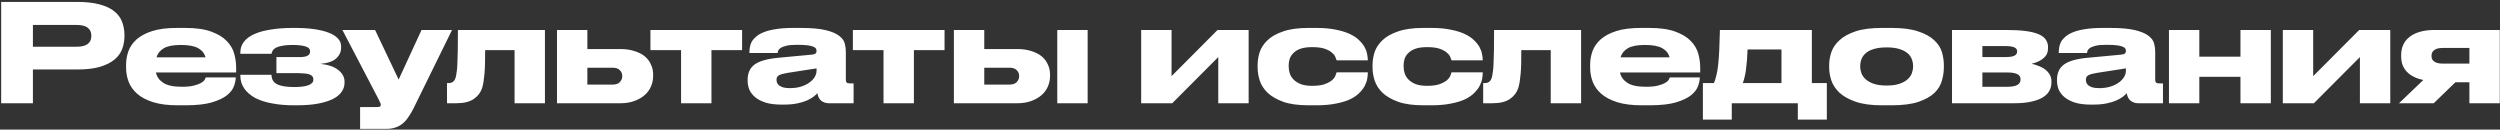 <?xml version="1.0" encoding="UTF-8"?> <svg xmlns="http://www.w3.org/2000/svg" width="1138" height="59" viewBox="0 0 1138 59" fill="none"><rect x="0" y="0" width="1138" height="59" fill="#333333" stroke="none"/> <path d="M14.98 31.624V47H0.534V0.872H35.13C39.263 0.872 42.715 1.265 45.484 2.05C48.253 2.794 50.465 3.848 52.118 5.212C53.771 6.576 54.929 8.167 55.59 9.986C56.293 11.805 56.644 13.768 56.644 15.876V16.496C56.644 18.563 56.293 20.526 55.59 22.386C54.887 24.205 53.709 25.796 52.056 27.16C50.403 28.524 48.191 29.619 45.422 30.446C42.694 31.231 39.263 31.624 35.13 31.624H14.98ZM14.98 21.27H34.882C37.155 21.27 38.829 20.857 39.904 20.03C41.02 19.203 41.578 18.005 41.578 16.434V16.248C41.578 14.677 41.041 13.479 39.966 12.652C38.891 11.784 37.197 11.35 34.882 11.35H14.98V21.27ZM82.321 20.464C78.849 20.464 76.266 20.96 74.571 21.952C72.876 22.944 71.76 24.329 71.223 26.106H93.543C93.088 24.329 91.993 22.944 90.257 21.952C88.521 20.96 85.897 20.464 82.383 20.464H82.321ZM107.307 35.282C107.307 36.398 107.039 37.7 106.501 39.188C106.005 40.635 104.951 42.019 103.339 43.342C101.727 44.623 99.412 45.719 96.395 46.628C93.378 47.496 89.389 47.93 84.429 47.93H80.895C76.431 47.93 72.691 47.455 69.673 46.504C66.697 45.553 64.3 44.293 62.481 42.722C60.663 41.11 59.361 39.291 58.575 37.266C57.79 35.199 57.397 33.071 57.397 30.88V29.516C57.397 27.367 57.748 25.3 58.451 23.316C59.195 21.291 60.435 19.493 62.171 17.922C63.949 16.351 66.325 15.091 69.301 14.14C72.277 13.189 76.018 12.714 80.523 12.714H84.305C89.183 12.714 93.13 13.272 96.147 14.388C99.206 15.504 101.562 16.93 103.215 18.666C104.91 20.402 106.047 22.345 106.625 24.494C107.204 26.602 107.493 28.669 107.493 30.694V32.988H70.975C71.388 34.931 72.504 36.501 74.323 37.7C76.142 38.899 78.953 39.498 82.755 39.498H82.817C85.091 39.498 86.93 39.312 88.335 38.94C89.74 38.568 90.836 38.155 91.621 37.7C92.406 37.204 92.923 36.729 93.171 36.274C93.46 35.778 93.626 35.427 93.667 35.22H107.307V35.282ZM156.828 37.762C156.828 39.126 156.415 40.428 155.588 41.668C154.803 42.908 153.522 44.003 151.744 44.954C150.008 45.863 147.756 46.587 144.986 47.124C142.258 47.661 138.952 47.93 135.066 47.93H133.64C130.086 47.93 126.82 47.641 123.844 47.062C120.868 46.525 118.306 45.698 116.156 44.582C114.048 43.425 112.395 41.999 111.196 40.304C109.998 38.609 109.398 36.625 109.398 34.352V34.042H123.596C123.596 36.026 124.423 37.452 126.076 38.32C127.771 39.188 130.375 39.622 133.888 39.622C136.699 39.622 138.848 39.353 140.336 38.816C141.866 38.237 142.63 37.411 142.63 36.336V36.088C142.63 35.468 142.444 34.972 142.072 34.6C141.7 34.228 141.204 33.959 140.584 33.794C139.964 33.587 139.241 33.463 138.414 33.422C137.629 33.339 136.802 33.298 135.934 33.298H125.828V25.982H136.554C139.613 25.982 141.142 25.155 141.142 23.502V23.316C141.142 22.241 140.398 21.497 138.91 21.084C137.464 20.671 135.521 20.464 133.082 20.464C131.222 20.464 129.693 20.588 128.494 20.836C127.296 21.043 126.345 21.332 125.642 21.704C124.94 22.076 124.444 22.51 124.154 23.006C123.865 23.502 123.679 23.998 123.596 24.494H109.398V23.998C109.398 22.097 109.936 20.443 111.01 19.038C112.085 17.633 113.635 16.475 115.66 15.566C117.727 14.615 120.248 13.913 123.224 13.458C126.2 12.962 129.569 12.714 133.33 12.714H134.322C137.588 12.714 140.502 12.9 143.064 13.272C145.668 13.644 147.859 14.181 149.636 14.884C151.455 15.587 152.84 16.455 153.79 17.488C154.782 18.521 155.278 19.72 155.278 21.084V21.704C155.278 23.564 154.555 25.176 153.108 26.54C151.662 27.904 149.244 28.751 145.854 29.082C149.326 29.413 152.013 30.322 153.914 31.81C155.857 33.298 156.828 35.075 156.828 37.142V37.762ZM163.919 48.736H171.731C172.392 48.736 172.826 48.633 173.033 48.426C173.24 48.261 173.343 48.013 173.343 47.682C173.343 47.351 173.198 46.917 172.909 46.38C172.661 45.843 172.289 45.099 171.793 44.148L155.859 13.644H170.739L181.465 36.212L191.881 13.644H205.769L188.285 49.232C187.5 50.803 186.694 52.167 185.867 53.324C185.082 54.523 184.193 55.515 183.201 56.3C182.25 57.085 181.176 57.664 179.977 58.036C178.82 58.449 177.497 58.656 176.009 58.656H163.919V48.736ZM234.231 22.82H220.839C220.839 25.135 220.819 27.181 220.777 28.958C220.736 30.735 220.653 32.306 220.529 33.67C220.405 35.034 220.261 36.233 220.095 37.266C219.93 38.258 219.723 39.167 219.475 39.994C218.855 42.019 217.595 43.693 215.693 45.016C213.833 46.339 211.147 47 207.633 47H203.479V37.824H204.223C205.133 37.824 205.856 37.576 206.393 37.08C206.972 36.584 207.385 35.675 207.633 34.352C207.757 33.691 207.861 32.988 207.943 32.244C208.067 31.5 208.15 30.425 208.191 29.02C208.274 27.573 208.336 25.651 208.377 23.254C208.419 20.815 208.439 17.612 208.439 13.644H248.057V47H234.231V22.82ZM253.541 13.644H267.367V22.324H282.309C284.789 22.324 286.959 22.634 288.819 23.254C290.72 23.833 292.291 24.639 293.531 25.672C294.771 26.705 295.701 27.945 296.321 29.392C296.982 30.797 297.313 32.306 297.313 33.918V34.538C297.313 36.15 297.003 37.721 296.383 39.25C295.763 40.738 294.812 42.061 293.531 43.218C292.291 44.334 290.72 45.243 288.819 45.946C286.959 46.649 284.789 47 282.309 47H253.541V13.644ZM278.837 38.506C280.325 38.506 281.42 38.134 282.122 37.39C282.866 36.605 283.239 35.737 283.239 34.786V34.476C283.239 33.484 282.866 32.637 282.122 31.934C281.42 31.19 280.325 30.818 278.837 30.818H267.367V38.506H278.837ZM310.027 22.82H296.077V13.644H337.803V22.82H323.853V47H310.027V22.82ZM371.696 31.128L358.49 33.174C356.713 33.463 355.431 33.815 354.646 34.228C353.861 34.641 353.468 35.323 353.468 36.274V36.336C353.468 36.791 353.551 37.245 353.716 37.7C353.923 38.155 354.253 38.568 354.708 38.94C355.204 39.271 355.824 39.56 356.568 39.808C357.353 40.015 358.345 40.118 359.544 40.118C361.404 40.118 363.078 39.891 364.566 39.436C366.054 38.981 367.315 38.382 368.348 37.638C369.423 36.894 370.249 36.047 370.828 35.096C371.407 34.145 371.696 33.174 371.696 32.182V31.128ZM372.068 42.412C371.696 42.867 371.138 43.383 370.394 43.962C369.65 44.541 368.658 45.119 367.418 45.698C366.219 46.235 364.731 46.69 362.954 47.062C361.218 47.434 359.11 47.62 356.63 47.62H355.824C353.013 47.62 350.616 47.331 348.632 46.752C346.689 46.132 345.098 45.326 343.858 44.334C342.618 43.301 341.709 42.143 341.13 40.862C340.593 39.539 340.324 38.155 340.324 36.708V36.274C340.324 33.215 341.399 30.901 343.548 29.33C345.739 27.759 349.335 26.747 354.336 26.292L369.588 24.866C370.373 24.783 370.911 24.618 371.2 24.37C371.531 24.081 371.696 23.667 371.696 23.13C371.696 22.841 371.613 22.531 371.448 22.2C371.324 21.869 370.973 21.58 370.394 21.332C369.815 21.043 368.947 20.815 367.79 20.65C366.633 20.485 365.041 20.402 363.016 20.402H362.706C360.639 20.402 359.027 20.547 357.87 20.836C356.713 21.125 355.845 21.477 355.266 21.89C354.729 22.262 354.377 22.655 354.212 23.068C354.088 23.481 354.005 23.833 353.964 24.122H341.13V23.998C341.13 23.254 341.192 22.469 341.316 21.642C341.44 20.774 341.709 19.927 342.122 19.1C342.577 18.273 343.238 17.488 344.106 16.744C344.974 15.959 346.131 15.277 347.578 14.698C349.066 14.078 350.905 13.603 353.096 13.272C355.287 12.9 357.932 12.714 361.032 12.714H364.442C369.278 12.714 373.06 13.045 375.788 13.706C378.557 14.367 380.624 15.235 381.988 16.31C383.352 17.343 384.199 18.501 384.53 19.782C384.861 21.063 385.026 22.303 385.026 23.502V36.274C385.026 36.77 385.129 37.183 385.336 37.514C385.584 37.803 386.059 37.948 386.762 37.948H388.56V47H377.338C376.015 47 374.858 46.628 373.866 45.884C372.915 45.14 372.316 43.983 372.068 42.412ZM402.18 22.82H388.23V13.644H429.956V22.82H416.006V47H402.18V22.82ZM434.212 13.644H448.038V22.324H462.98C465.46 22.324 467.63 22.634 469.49 23.254C471.392 23.833 472.962 24.639 474.202 25.672C475.442 26.705 476.372 27.945 476.992 29.392C477.654 30.797 477.984 32.306 477.984 33.918V34.538C477.984 36.15 477.674 37.721 477.054 39.25C476.434 40.738 475.484 42.061 474.202 43.218C472.962 44.334 471.392 45.243 469.49 45.946C467.63 46.649 465.46 47 462.98 47H434.212V13.644ZM459.508 38.506C460.996 38.506 462.092 38.134 462.794 37.39C463.538 36.605 463.91 35.737 463.91 34.786V34.476C463.91 33.484 463.538 32.637 462.794 31.934C462.092 31.19 460.996 30.818 459.508 30.818H448.038V38.506H459.508ZM495.096 47H481.27V13.644H495.096V47ZM519.462 13.644H533.288V34.662L554.244 13.644H568.38V47H554.554V25.982L533.598 47H519.462V13.644ZM595.719 47.93C590.966 47.93 587.081 47.393 584.063 46.318C581.046 45.202 578.669 43.817 576.933 42.164C575.239 40.469 574.061 38.609 573.399 36.584C572.779 34.559 572.469 32.616 572.469 30.756V29.516C572.469 27.656 572.779 25.734 573.399 23.75C574.061 21.766 575.239 19.968 576.933 18.356C578.628 16.703 580.984 15.359 584.001 14.326C587.019 13.251 590.904 12.714 595.657 12.714H599.191C602.663 12.714 605.639 12.983 608.119 13.52C610.641 14.016 612.769 14.677 614.505 15.504C616.241 16.331 617.647 17.281 618.721 18.356C619.796 19.389 620.623 20.443 621.201 21.518C621.78 22.593 622.152 23.647 622.317 24.68C622.524 25.672 622.627 26.54 622.627 27.284V27.47H608.429C608.347 27.139 608.161 26.643 607.871 25.982C607.623 25.321 607.107 24.659 606.321 23.998C605.577 23.295 604.482 22.696 603.035 22.2C601.63 21.704 599.749 21.456 597.393 21.456H597.207C595.182 21.456 593.487 21.683 592.123 22.138C590.801 22.593 589.726 23.213 588.899 23.998C588.073 24.783 587.473 25.672 587.101 26.664C586.771 27.656 586.605 28.669 586.605 29.702V30.136C586.605 31.252 586.771 32.347 587.101 33.422C587.473 34.497 588.073 35.447 588.899 36.274C589.726 37.101 590.821 37.783 592.185 38.32C593.549 38.816 595.223 39.064 597.207 39.064H597.393C599.708 39.064 601.568 38.816 602.973 38.32C604.42 37.783 605.536 37.183 606.321 36.522C607.107 35.819 607.623 35.137 607.871 34.476C608.161 33.773 608.347 33.257 608.429 32.926H622.627V33.05C622.627 33.835 622.545 34.745 622.379 35.778C622.214 36.811 621.842 37.886 621.263 39.002C620.726 40.077 619.92 41.151 618.845 42.226C617.812 43.301 616.427 44.272 614.691 45.14C612.955 45.967 610.806 46.628 608.243 47.124C605.722 47.661 602.684 47.93 599.129 47.93H595.719ZM648.032 47.93C643.279 47.93 639.393 47.393 636.376 46.318C633.359 45.202 630.982 43.817 629.246 42.164C627.551 40.469 626.373 38.609 625.712 36.584C625.092 34.559 624.782 32.616 624.782 30.756V29.516C624.782 27.656 625.092 25.734 625.712 23.75C626.373 21.766 627.551 19.968 629.246 18.356C630.941 16.703 633.297 15.359 636.314 14.326C639.331 13.251 643.217 12.714 647.97 12.714H651.504C654.976 12.714 657.952 12.983 660.432 13.52C662.953 14.016 665.082 14.677 666.818 15.504C668.554 16.331 669.959 17.281 671.034 18.356C672.109 19.389 672.935 20.443 673.514 21.518C674.093 22.593 674.465 23.647 674.63 24.68C674.837 25.672 674.94 26.54 674.94 27.284V27.47H660.742C660.659 27.139 660.473 26.643 660.184 25.982C659.936 25.321 659.419 24.659 658.634 23.998C657.89 23.295 656.795 22.696 655.348 22.2C653.943 21.704 652.062 21.456 649.706 21.456H649.52C647.495 21.456 645.8 21.683 644.436 22.138C643.113 22.593 642.039 23.213 641.212 23.998C640.385 24.783 639.786 25.672 639.414 26.664C639.083 27.656 638.918 28.669 638.918 29.702V30.136C638.918 31.252 639.083 32.347 639.414 33.422C639.786 34.497 640.385 35.447 641.212 36.274C642.039 37.101 643.134 37.783 644.498 38.32C645.862 38.816 647.536 39.064 649.52 39.064H649.706C652.021 39.064 653.881 38.816 655.286 38.32C656.733 37.783 657.849 37.183 658.634 36.522C659.419 35.819 659.936 35.137 660.184 34.476C660.473 33.773 660.659 33.257 660.742 32.926H674.94V33.05C674.94 33.835 674.857 34.745 674.692 35.778C674.527 36.811 674.155 37.886 673.576 39.002C673.039 40.077 672.233 41.151 671.158 42.226C670.125 43.301 668.74 44.272 667.004 45.14C665.268 45.967 663.119 46.628 660.556 47.124C658.035 47.661 654.997 47.93 651.442 47.93H648.032ZM705.892 22.82H692.5C692.5 25.135 692.479 27.181 692.438 28.958C692.396 30.735 692.314 32.306 692.19 33.67C692.066 35.034 691.921 36.233 691.756 37.266C691.59 38.258 691.384 39.167 691.136 39.994C690.516 42.019 689.255 43.693 687.354 45.016C685.494 46.339 682.807 47 679.294 47H675.14V37.824H675.884C676.793 37.824 677.516 37.576 678.054 37.08C678.632 36.584 679.046 35.675 679.294 34.352C679.418 33.691 679.521 32.988 679.604 32.244C679.728 31.5 679.81 30.425 679.852 29.02C679.934 27.573 679.996 25.651 680.038 23.254C680.079 20.815 680.1 17.612 680.1 13.644H719.718V47H705.892V22.82ZM748.761 20.464C745.289 20.464 742.705 20.96 741.011 21.952C739.316 22.944 738.2 24.329 737.663 26.106H759.983C759.528 24.329 758.433 22.944 756.697 21.952C754.961 20.96 752.336 20.464 748.823 20.464H748.761ZM773.747 35.282C773.747 36.398 773.478 37.7 772.941 39.188C772.445 40.635 771.391 42.019 769.779 43.342C768.167 44.623 765.852 45.719 762.835 46.628C759.817 47.496 755.829 47.93 750.869 47.93H747.335C742.871 47.93 739.13 47.455 736.113 46.504C733.137 45.553 730.739 44.293 728.921 42.722C727.102 41.11 725.8 39.291 725.015 37.266C724.229 35.199 723.837 33.071 723.837 30.88V29.516C723.837 27.367 724.188 25.3 724.891 23.316C725.635 21.291 726.875 19.493 728.611 17.922C730.388 16.351 732.765 15.091 735.741 14.14C738.717 13.189 742.457 12.714 746.963 12.714H750.745C755.622 12.714 759.569 13.272 762.587 14.388C765.645 15.504 768.001 16.93 769.655 18.666C771.349 20.402 772.486 22.345 773.065 24.494C773.643 26.602 773.933 28.669 773.933 30.694V32.988H737.415C737.828 34.931 738.944 36.501 740.763 37.7C742.581 38.899 745.392 39.498 749.195 39.498H749.257C751.53 39.498 753.369 39.312 754.775 38.94C756.18 38.568 757.275 38.155 758.061 37.7C758.846 37.204 759.363 36.729 759.611 36.274C759.9 35.778 760.065 35.427 760.107 35.22H773.747V35.282ZM775.156 37.824H780.178C780.632 36.749 781.004 35.571 781.294 34.29C781.624 33.009 781.893 31.438 782.1 29.578C782.306 27.718 782.472 25.507 782.596 22.944C782.72 20.381 782.823 17.281 782.906 13.644H824.756V37.824H831.576V54.44H818.37V47H788.3V54.44H775.156V37.824ZM810.93 37.824V22.51H795.492C795.368 26.023 795.14 28.979 794.81 31.376C794.52 33.773 794.024 35.923 793.322 37.824H810.93ZM856.633 47.93C851.797 47.93 847.829 47.393 844.729 46.318C841.629 45.243 839.17 43.879 837.351 42.226C835.574 40.531 834.334 38.671 833.631 36.646C832.97 34.621 832.639 32.637 832.639 30.694V29.578C832.639 27.677 832.97 25.734 833.631 23.75C834.334 21.725 835.574 19.906 837.351 18.294C839.129 16.641 841.567 15.297 844.667 14.264C847.767 13.231 851.735 12.714 856.571 12.714H860.973C866.057 12.714 870.149 13.251 873.249 14.326C876.391 15.359 878.809 16.703 880.503 18.356C882.239 19.968 883.397 21.766 883.975 23.75C884.554 25.734 884.843 27.677 884.843 29.578V30.694C884.843 32.637 884.554 34.621 883.975 36.646C883.438 38.671 882.322 40.531 880.627 42.226C878.933 43.879 876.515 45.243 873.373 46.318C870.273 47.393 866.14 47.93 860.973 47.93H856.633ZM858.803 38.94C861.159 38.94 863.102 38.671 864.631 38.134C866.202 37.597 867.442 36.915 868.351 36.088C869.261 35.261 869.901 34.352 870.273 33.36C870.645 32.327 870.831 31.314 870.831 30.322V30.012C870.831 28.979 870.645 27.966 870.273 26.974C869.901 25.941 869.261 25.031 868.351 24.246C867.442 23.461 866.202 22.82 864.631 22.324C863.102 21.828 861.18 21.58 858.865 21.58H858.803C856.447 21.58 854.484 21.828 852.913 22.324C851.384 22.779 850.165 23.419 849.255 24.246C848.346 25.031 847.705 25.941 847.333 26.974C846.961 27.966 846.775 28.979 846.775 30.012V30.322C846.775 31.314 846.961 32.327 847.333 33.36C847.705 34.352 848.346 35.261 849.255 36.088C850.165 36.915 851.384 37.597 852.913 38.134C854.484 38.671 856.447 38.94 858.803 38.94ZM888.556 47V13.644H913.232C916.787 13.644 919.783 13.809 922.222 14.14C924.661 14.471 926.624 14.967 928.112 15.628C929.6 16.289 930.654 17.116 931.274 18.108C931.935 19.059 932.266 20.154 932.266 21.394V22.014C932.266 23.833 931.584 25.321 930.22 26.478C928.897 27.635 927.079 28.483 924.764 29.02C925.921 29.268 927.037 29.619 928.112 30.074C929.228 30.487 930.199 31.025 931.026 31.686C931.894 32.347 932.576 33.133 933.072 34.042C933.568 34.91 933.816 35.881 933.816 36.956V37.576C933.816 38.899 933.506 40.139 932.886 41.296C932.307 42.412 931.336 43.404 929.972 44.272C928.649 45.099 926.893 45.76 924.702 46.256C922.553 46.752 919.907 47 916.766 47H888.556ZM912.55 25.982C914.699 25.982 916.167 25.775 916.952 25.362C917.779 24.949 918.192 24.329 918.192 23.502V23.316C918.192 22.531 917.779 21.952 916.952 21.58C916.167 21.167 914.679 20.96 912.488 20.96H902.382V25.982H912.55ZM913.79 39.498C917.758 39.498 919.742 38.423 919.742 36.274V35.964C919.742 33.98 917.737 32.988 913.728 32.988H902.382V39.498H913.79ZM967.719 31.128L954.513 33.174C952.736 33.463 951.455 33.815 950.669 34.228C949.884 34.641 949.491 35.323 949.491 36.274V36.336C949.491 36.791 949.574 37.245 949.739 37.7C949.946 38.155 950.277 38.568 950.731 38.94C951.227 39.271 951.847 39.56 952.591 39.808C953.377 40.015 954.369 40.118 955.567 40.118C957.427 40.118 959.101 39.891 960.589 39.436C962.077 38.981 963.338 38.382 964.371 37.638C965.446 36.894 966.273 36.047 966.851 35.096C967.43 34.145 967.719 33.174 967.719 32.182V31.128ZM968.091 42.412C967.719 42.867 967.161 43.383 966.417 43.962C965.673 44.541 964.681 45.119 963.441 45.698C962.243 46.235 960.755 46.69 958.977 47.062C957.241 47.434 955.133 47.62 952.653 47.62H951.847C949.037 47.62 946.639 47.331 944.655 46.752C942.713 46.132 941.121 45.326 939.881 44.334C938.641 43.301 937.732 42.143 937.153 40.862C936.616 39.539 936.347 38.155 936.347 36.708V36.274C936.347 33.215 937.422 30.901 939.571 29.33C941.762 27.759 945.358 26.747 950.359 26.292L965.611 24.866C966.397 24.783 966.934 24.618 967.223 24.37C967.554 24.081 967.719 23.667 967.719 23.13C967.719 22.841 967.637 22.531 967.471 22.2C967.347 21.869 966.996 21.58 966.417 21.332C965.839 21.043 964.971 20.815 963.813 20.65C962.656 20.485 961.065 20.402 959.039 20.402H958.729C956.663 20.402 955.051 20.547 953.893 20.836C952.736 21.125 951.868 21.477 951.289 21.89C950.752 22.262 950.401 22.655 950.235 23.068C950.111 23.481 950.029 23.833 949.987 24.122H937.153V23.998C937.153 23.254 937.215 22.469 937.339 21.642C937.463 20.774 937.732 19.927 938.145 19.1C938.6 18.273 939.261 17.488 940.129 16.744C940.997 15.959 942.155 15.277 943.601 14.698C945.089 14.078 946.929 13.603 949.119 13.272C951.31 12.9 953.955 12.714 957.055 12.714H960.465C965.301 12.714 969.083 13.045 971.811 13.706C974.581 14.367 976.647 15.235 978.011 16.31C979.375 17.343 980.223 18.501 980.553 19.782C980.884 21.063 981.049 22.303 981.049 23.502V36.274C981.049 36.77 981.153 37.183 981.359 37.514C981.607 37.803 982.083 37.948 982.785 37.948H984.583V47H973.361C972.039 47 970.881 46.628 969.889 45.884C968.939 45.14 968.339 43.983 968.091 42.412ZM987.308 47V13.644H1001.13V25.796H1019.86V13.644H1033.68V47H1019.86V34.972H1001.13V47H987.308ZM1039.14 13.644H1052.96V34.662L1073.92 13.644H1088.05V47H1074.23V25.982L1053.27 47H1039.14V13.644ZM1117.69 37.452L1107.83 47H1092.02L1103.12 36.398C1099.85 35.737 1097.35 34.497 1095.62 32.678C1093.88 30.859 1093.01 28.545 1093.01 25.734V25.114C1093.01 21.477 1094.33 18.666 1096.98 16.682C1099.67 14.657 1103.43 13.644 1108.26 13.644H1137.9V47H1124.07V37.452H1117.69ZM1111.98 21.828C1110.91 21.828 1110.04 21.931 1109.38 22.138C1108.72 22.345 1108.2 22.634 1107.83 23.006C1107.46 23.337 1107.19 23.709 1107.02 24.122C1106.9 24.535 1106.84 24.928 1106.84 25.3V25.548C1106.84 25.961 1106.9 26.375 1107.02 26.788C1107.19 27.16 1107.46 27.511 1107.83 27.842C1108.2 28.173 1108.72 28.441 1109.38 28.648C1110.08 28.855 1110.97 28.958 1112.05 28.958H1124.07V21.828H1111.98Z" fill="white"></path> </svg> 